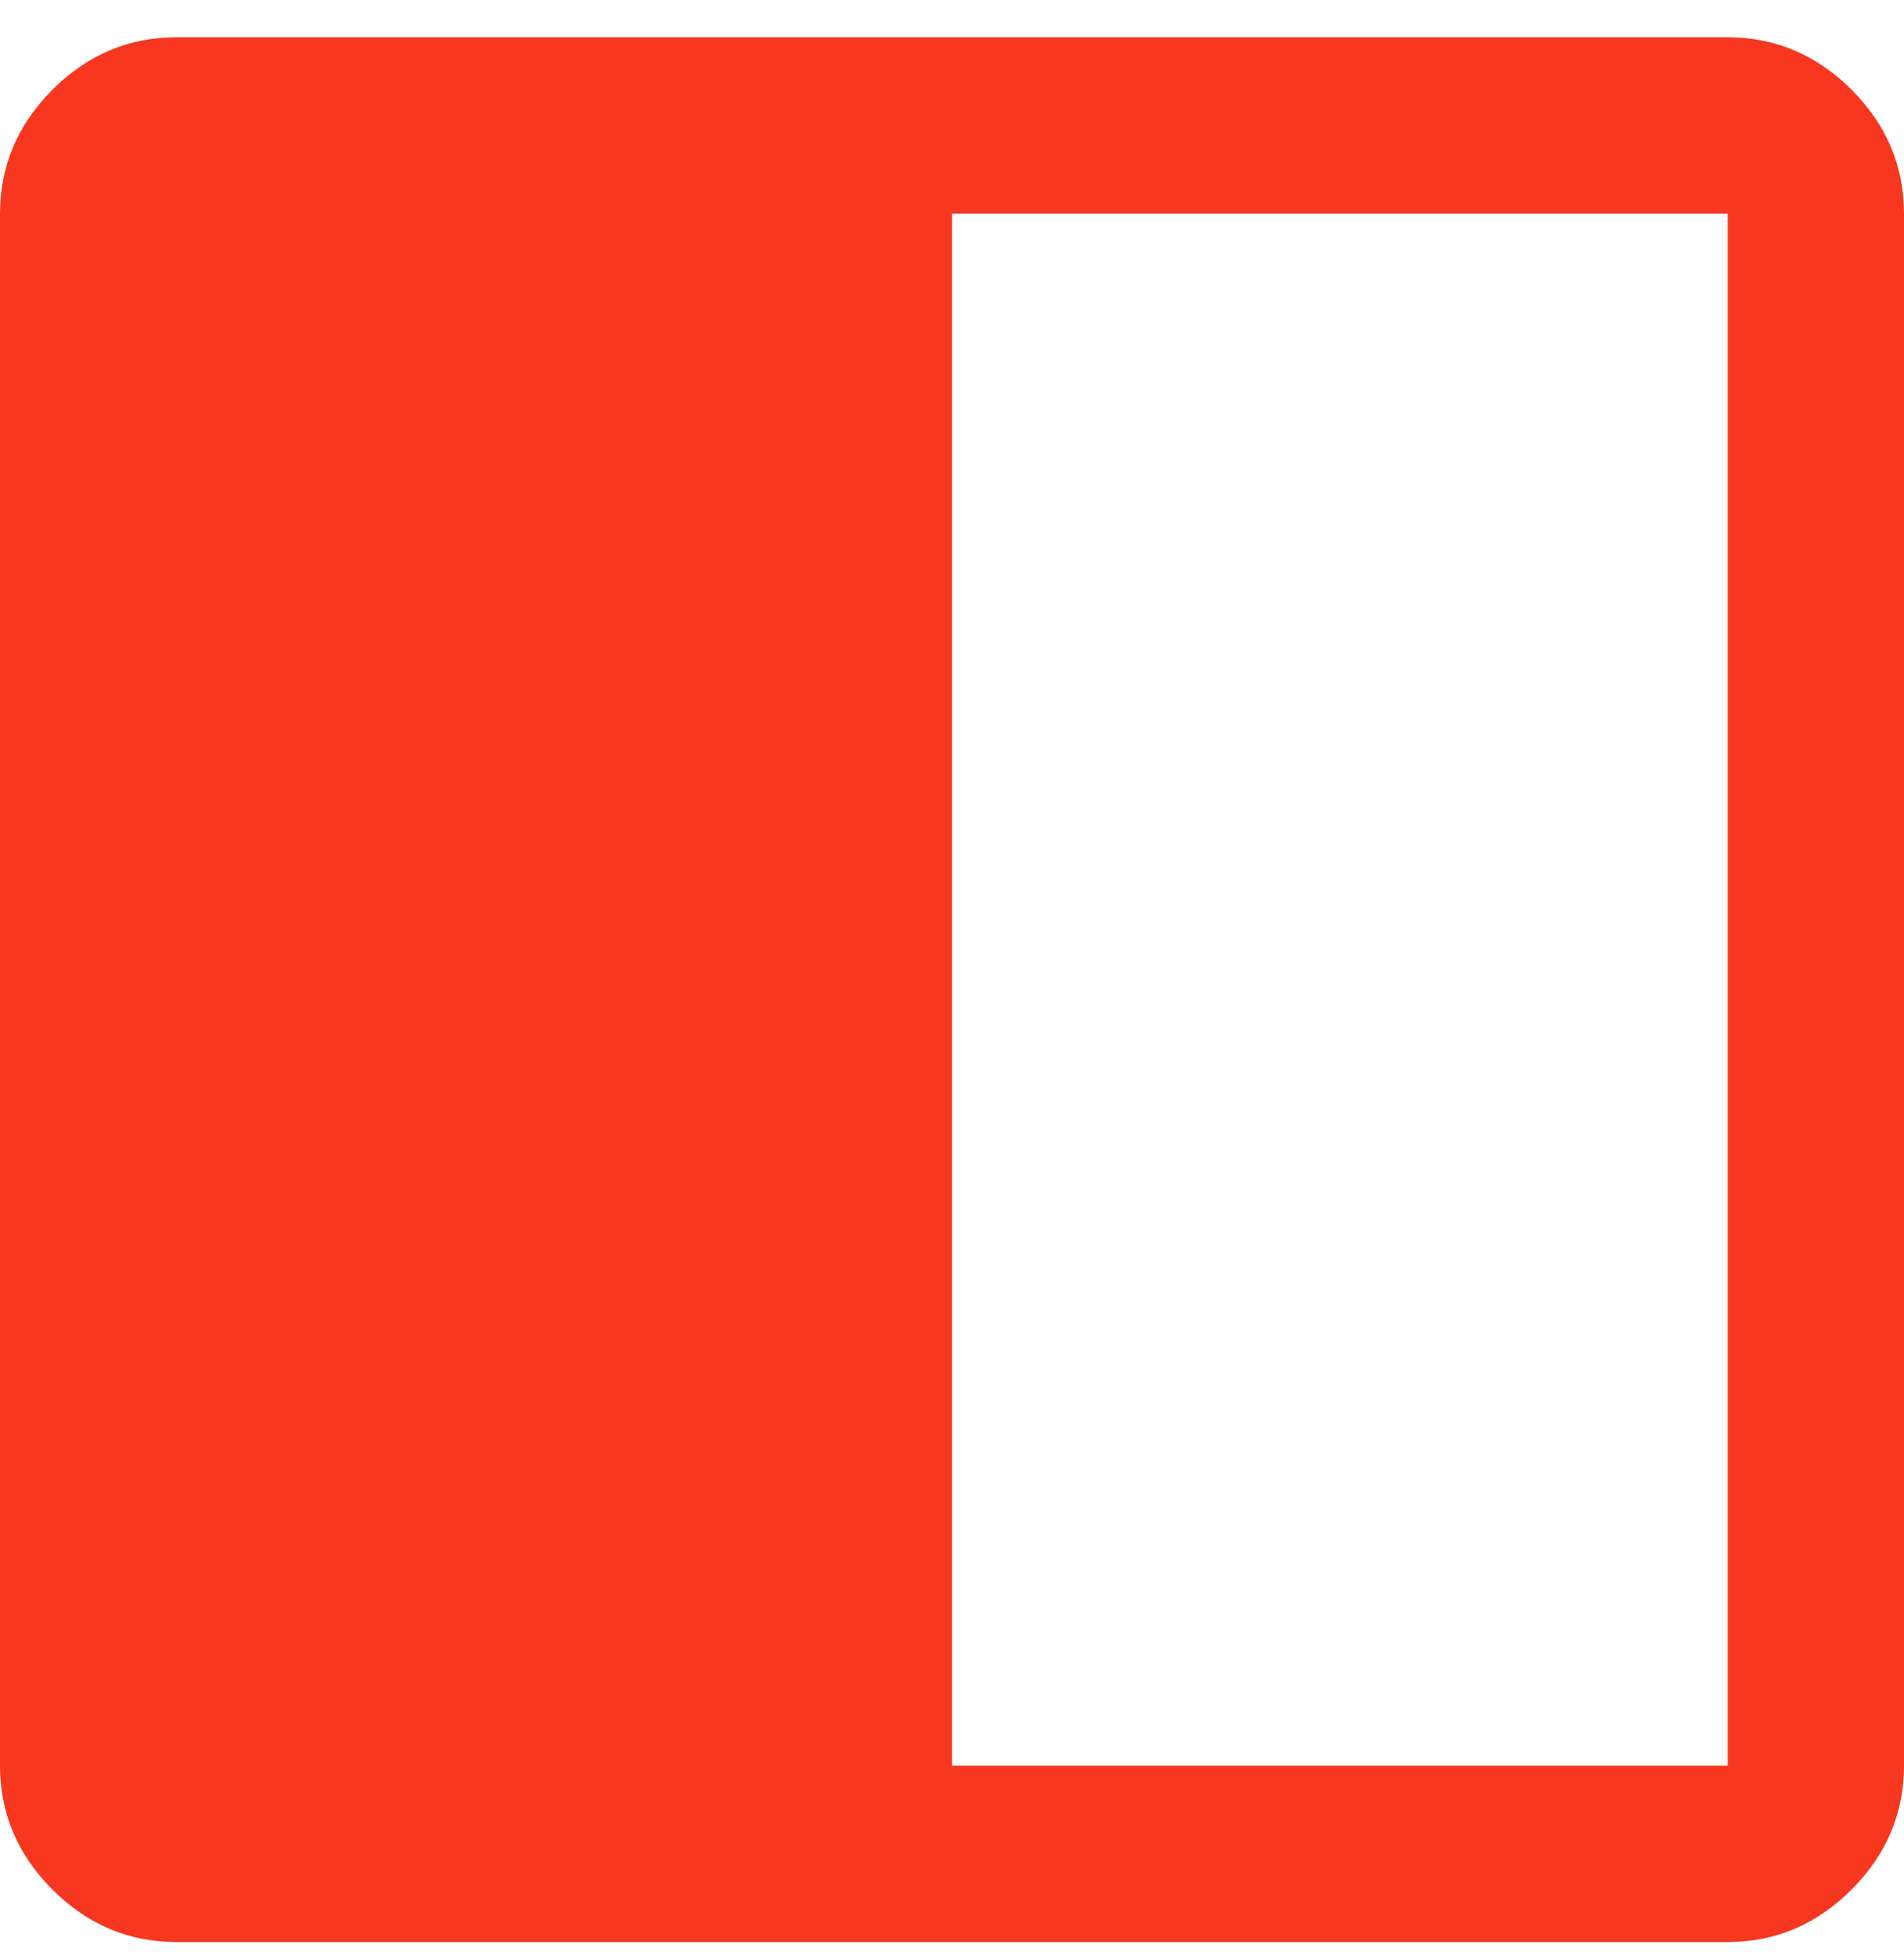 <svg width="40" height="41" viewBox="0 0 40 41" fill="none" xmlns="http://www.w3.org/2000/svg">
<path d="M3.704 40.783C2.704 40.783 1.836 40.416 1.102 39.681C0.367 38.946 0 38.079 0 37.079V4.487C0 3.487 0.367 2.619 1.102 1.884C1.836 1.15 2.704 0.783 3.704 0.783H36.296C37.296 0.783 38.163 1.15 38.898 1.884C39.633 2.619 40 3.487 40 4.487V37.079C40 38.079 39.633 38.946 38.898 39.681C38.163 40.416 37.296 40.783 36.296 40.783H3.704ZM20 37.079H36.296V4.487H20V37.079Z" fill="#F73720"/>
</svg>
